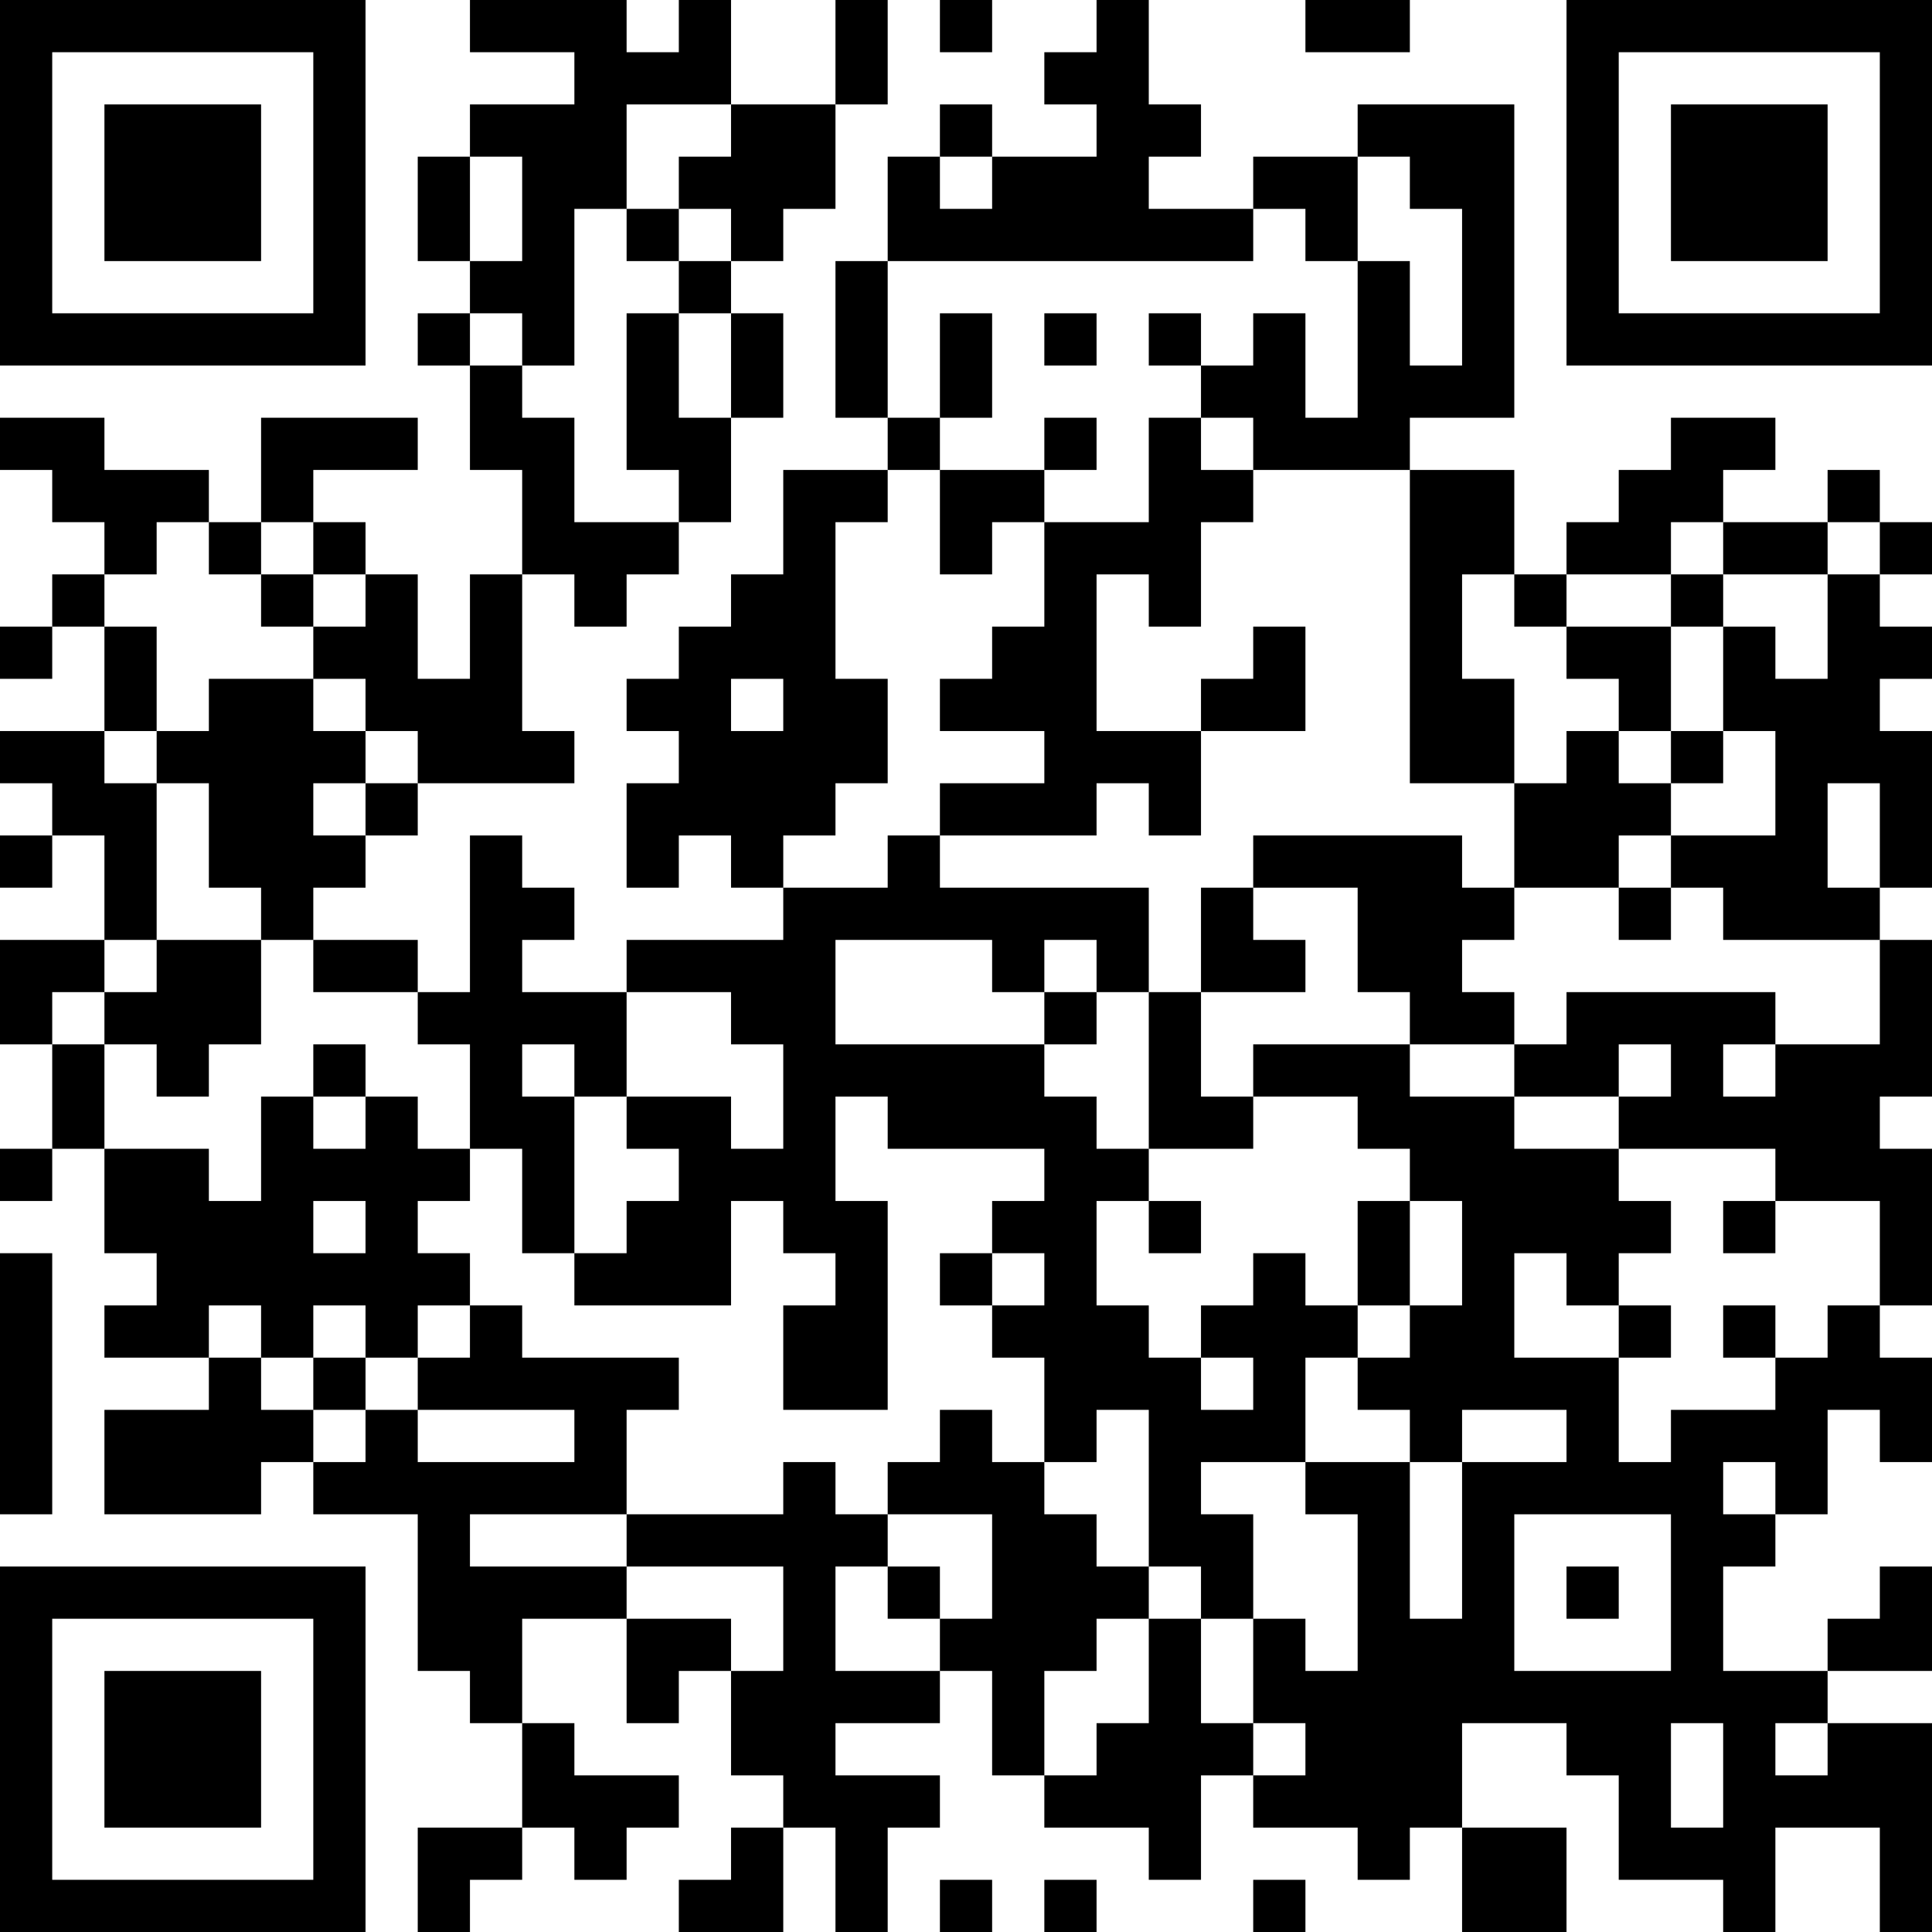 <?xml version="1.0" encoding="UTF-8"?>
<svg xmlns="http://www.w3.org/2000/svg" version="1.1" width="400" height="400" viewBox="0 0 400 400"><rect x="0" y="0" width="400" height="400" fill="#ffffff"/><g transform="scale(10.811)"><g transform="translate(0,0)"><path fill-rule="evenodd" d="M9 0L9 1L11 1L11 2L9 2L9 3L8 3L8 5L9 5L9 6L8 6L8 7L9 7L9 9L10 9L10 11L9 11L9 13L8 13L8 11L7 11L7 10L6 10L6 9L8 9L8 8L5 8L5 10L4 10L4 9L2 9L2 8L0 8L0 9L1 9L1 10L2 10L2 11L1 11L1 12L0 12L0 13L1 13L1 12L2 12L2 14L0 14L0 15L1 15L1 16L0 16L0 17L1 17L1 16L2 16L2 18L0 18L0 20L1 20L1 22L0 22L0 23L1 23L1 22L2 22L2 24L3 24L3 25L2 25L2 26L4 26L4 27L2 27L2 29L5 29L5 28L6 28L6 29L8 29L8 32L9 32L9 33L10 33L10 35L8 35L8 37L9 37L9 36L10 36L10 35L11 35L11 36L12 36L12 35L13 35L13 34L11 34L11 33L10 33L10 31L12 31L12 33L13 33L13 32L14 32L14 34L15 34L15 35L14 35L14 36L13 36L13 37L15 37L15 35L16 35L16 37L17 37L17 35L18 35L18 34L16 34L16 33L18 33L18 32L19 32L19 34L20 34L20 35L22 35L22 36L23 36L23 34L24 34L24 35L26 35L26 36L27 36L27 35L28 35L28 37L30 37L30 35L28 35L28 33L30 33L30 34L31 34L31 36L33 36L33 37L34 37L34 35L36 35L36 37L37 37L37 33L35 33L35 32L37 32L37 30L36 30L36 31L35 31L35 32L33 32L33 30L34 30L34 29L35 29L35 27L36 27L36 28L37 28L37 26L36 26L36 25L37 25L37 22L36 22L36 21L37 21L37 18L36 18L36 17L37 17L37 14L36 14L36 13L37 13L37 12L36 12L36 11L37 11L37 10L36 10L36 9L35 9L35 10L33 10L33 9L34 9L34 8L32 8L32 9L31 9L31 10L30 10L30 11L29 11L29 9L27 9L27 8L29 8L29 2L26 2L26 3L24 3L24 4L22 4L22 3L23 3L23 2L22 2L22 0L21 0L21 1L20 1L20 2L21 2L21 3L19 3L19 2L18 2L18 3L17 3L17 5L16 5L16 8L17 8L17 9L15 9L15 11L14 11L14 12L13 12L13 13L12 13L12 14L13 14L13 15L12 15L12 17L13 17L13 16L14 16L14 17L15 17L15 18L12 18L12 19L10 19L10 18L11 18L11 17L10 17L10 16L9 16L9 19L8 19L8 18L6 18L6 17L7 17L7 16L8 16L8 15L11 15L11 14L10 14L10 11L11 11L11 12L12 12L12 11L13 11L13 10L14 10L14 8L15 8L15 6L14 6L14 5L15 5L15 4L16 4L16 2L17 2L17 0L16 0L16 2L14 2L14 0L13 0L13 1L12 1L12 0ZM18 0L18 1L19 1L19 0ZM25 0L25 1L27 1L27 0ZM12 2L12 4L11 4L11 7L10 7L10 6L9 6L9 7L10 7L10 8L11 8L11 10L13 10L13 9L12 9L12 6L13 6L13 8L14 8L14 6L13 6L13 5L14 5L14 4L13 4L13 3L14 3L14 2ZM9 3L9 5L10 5L10 3ZM18 3L18 4L19 4L19 3ZM26 3L26 5L25 5L25 4L24 4L24 5L17 5L17 8L18 8L18 9L17 9L17 10L16 10L16 13L17 13L17 15L16 15L16 16L15 16L15 17L17 17L17 16L18 16L18 17L22 17L22 19L21 19L21 18L20 18L20 19L19 19L19 18L16 18L16 20L20 20L20 21L21 21L21 22L22 22L22 23L21 23L21 25L22 25L22 26L23 26L23 27L24 27L24 26L23 26L23 25L24 25L24 24L25 24L25 25L26 25L26 26L25 26L25 28L23 28L23 29L24 29L24 31L23 31L23 30L22 30L22 27L21 27L21 28L20 28L20 26L19 26L19 25L20 25L20 24L19 24L19 23L20 23L20 22L17 22L17 21L16 21L16 23L17 23L17 27L15 27L15 25L16 25L16 24L15 24L15 23L14 23L14 25L11 25L11 24L12 24L12 23L13 23L13 22L12 22L12 21L14 21L14 22L15 22L15 20L14 20L14 19L12 19L12 21L11 21L11 20L10 20L10 21L11 21L11 24L10 24L10 22L9 22L9 20L8 20L8 19L6 19L6 18L5 18L5 17L4 17L4 15L3 15L3 14L4 14L4 13L6 13L6 14L7 14L7 15L6 15L6 16L7 16L7 15L8 15L8 14L7 14L7 13L6 13L6 12L7 12L7 11L6 11L6 10L5 10L5 11L4 11L4 10L3 10L3 11L2 11L2 12L3 12L3 14L2 14L2 15L3 15L3 18L2 18L2 19L1 19L1 20L2 20L2 22L4 22L4 23L5 23L5 21L6 21L6 22L7 22L7 21L8 21L8 22L9 22L9 23L8 23L8 24L9 24L9 25L8 25L8 26L7 26L7 25L6 25L6 26L5 26L5 25L4 25L4 26L5 26L5 27L6 27L6 28L7 28L7 27L8 27L8 28L11 28L11 27L8 27L8 26L9 26L9 25L10 25L10 26L13 26L13 27L12 27L12 29L9 29L9 30L12 30L12 31L14 31L14 32L15 32L15 30L12 30L12 29L15 29L15 28L16 28L16 29L17 29L17 30L16 30L16 32L18 32L18 31L19 31L19 29L17 29L17 28L18 28L18 27L19 27L19 28L20 28L20 29L21 29L21 30L22 30L22 31L21 31L21 32L20 32L20 34L21 34L21 33L22 33L22 31L23 31L23 33L24 33L24 34L25 34L25 33L24 33L24 31L25 31L25 32L26 32L26 29L25 29L25 28L27 28L27 31L28 31L28 28L30 28L30 27L28 27L28 28L27 28L27 27L26 27L26 26L27 26L27 25L28 25L28 23L27 23L27 22L26 22L26 21L24 21L24 20L27 20L27 21L29 21L29 22L31 22L31 23L32 23L32 24L31 24L31 25L30 25L30 24L29 24L29 26L31 26L31 28L32 28L32 27L34 27L34 26L35 26L35 25L36 25L36 23L34 23L34 22L31 22L31 21L32 21L32 20L31 20L31 21L29 21L29 20L30 20L30 19L34 19L34 20L33 20L33 21L34 21L34 20L36 20L36 18L33 18L33 17L32 17L32 16L34 16L34 14L33 14L33 12L34 12L34 13L35 13L35 11L36 11L36 10L35 10L35 11L33 11L33 10L32 10L32 11L30 11L30 12L29 12L29 11L28 11L28 13L29 13L29 15L27 15L27 9L24 9L24 8L23 8L23 7L24 7L24 6L25 6L25 8L26 8L26 5L27 5L27 7L28 7L28 4L27 4L27 3ZM12 4L12 5L13 5L13 4ZM18 6L18 8L19 8L19 6ZM20 6L20 7L21 7L21 6ZM22 6L22 7L23 7L23 6ZM20 8L20 9L18 9L18 11L19 11L19 10L20 10L20 12L19 12L19 13L18 13L18 14L20 14L20 15L18 15L18 16L21 16L21 15L22 15L22 16L23 16L23 14L25 14L25 12L24 12L24 13L23 13L23 14L21 14L21 11L22 11L22 12L23 12L23 10L24 10L24 9L23 9L23 8L22 8L22 10L20 10L20 9L21 9L21 8ZM5 11L5 12L6 12L6 11ZM32 11L32 12L30 12L30 13L31 13L31 14L30 14L30 15L29 15L29 17L28 17L28 16L24 16L24 17L23 17L23 19L22 19L22 22L24 22L24 21L23 21L23 19L25 19L25 18L24 18L24 17L26 17L26 19L27 19L27 20L29 20L29 19L28 19L28 18L29 18L29 17L31 17L31 18L32 18L32 17L31 17L31 16L32 16L32 15L33 15L33 14L32 14L32 12L33 12L33 11ZM14 13L14 14L15 14L15 13ZM31 14L31 15L32 15L32 14ZM35 15L35 17L36 17L36 15ZM3 18L3 19L2 19L2 20L3 20L3 21L4 21L4 20L5 20L5 18ZM20 19L20 20L21 20L21 19ZM6 20L6 21L7 21L7 20ZM6 23L6 24L7 24L7 23ZM22 23L22 24L23 24L23 23ZM26 23L26 25L27 25L27 23ZM33 23L33 24L34 24L34 23ZM0 24L0 29L1 29L1 24ZM18 24L18 25L19 25L19 24ZM31 25L31 26L32 26L32 25ZM33 25L33 26L34 26L34 25ZM6 26L6 27L7 27L7 26ZM33 28L33 29L34 29L34 28ZM29 29L29 32L32 32L32 29ZM17 30L17 31L18 31L18 30ZM30 30L30 31L31 31L31 30ZM32 33L32 35L33 35L33 33ZM34 33L34 34L35 34L35 33ZM18 36L18 37L19 37L19 36ZM20 36L20 37L21 37L21 36ZM24 36L24 37L25 37L25 36ZM0 0L0 7L7 7L7 0ZM1 1L1 6L6 6L6 1ZM2 2L2 5L5 5L5 2ZM30 0L30 7L37 7L37 0ZM31 1L31 6L36 6L36 1ZM32 2L32 5L35 5L35 2ZM0 30L0 37L7 37L7 30ZM1 31L1 36L6 36L6 31ZM2 32L2 35L5 35L5 32Z" fill="#000000"/></g></g></svg>
